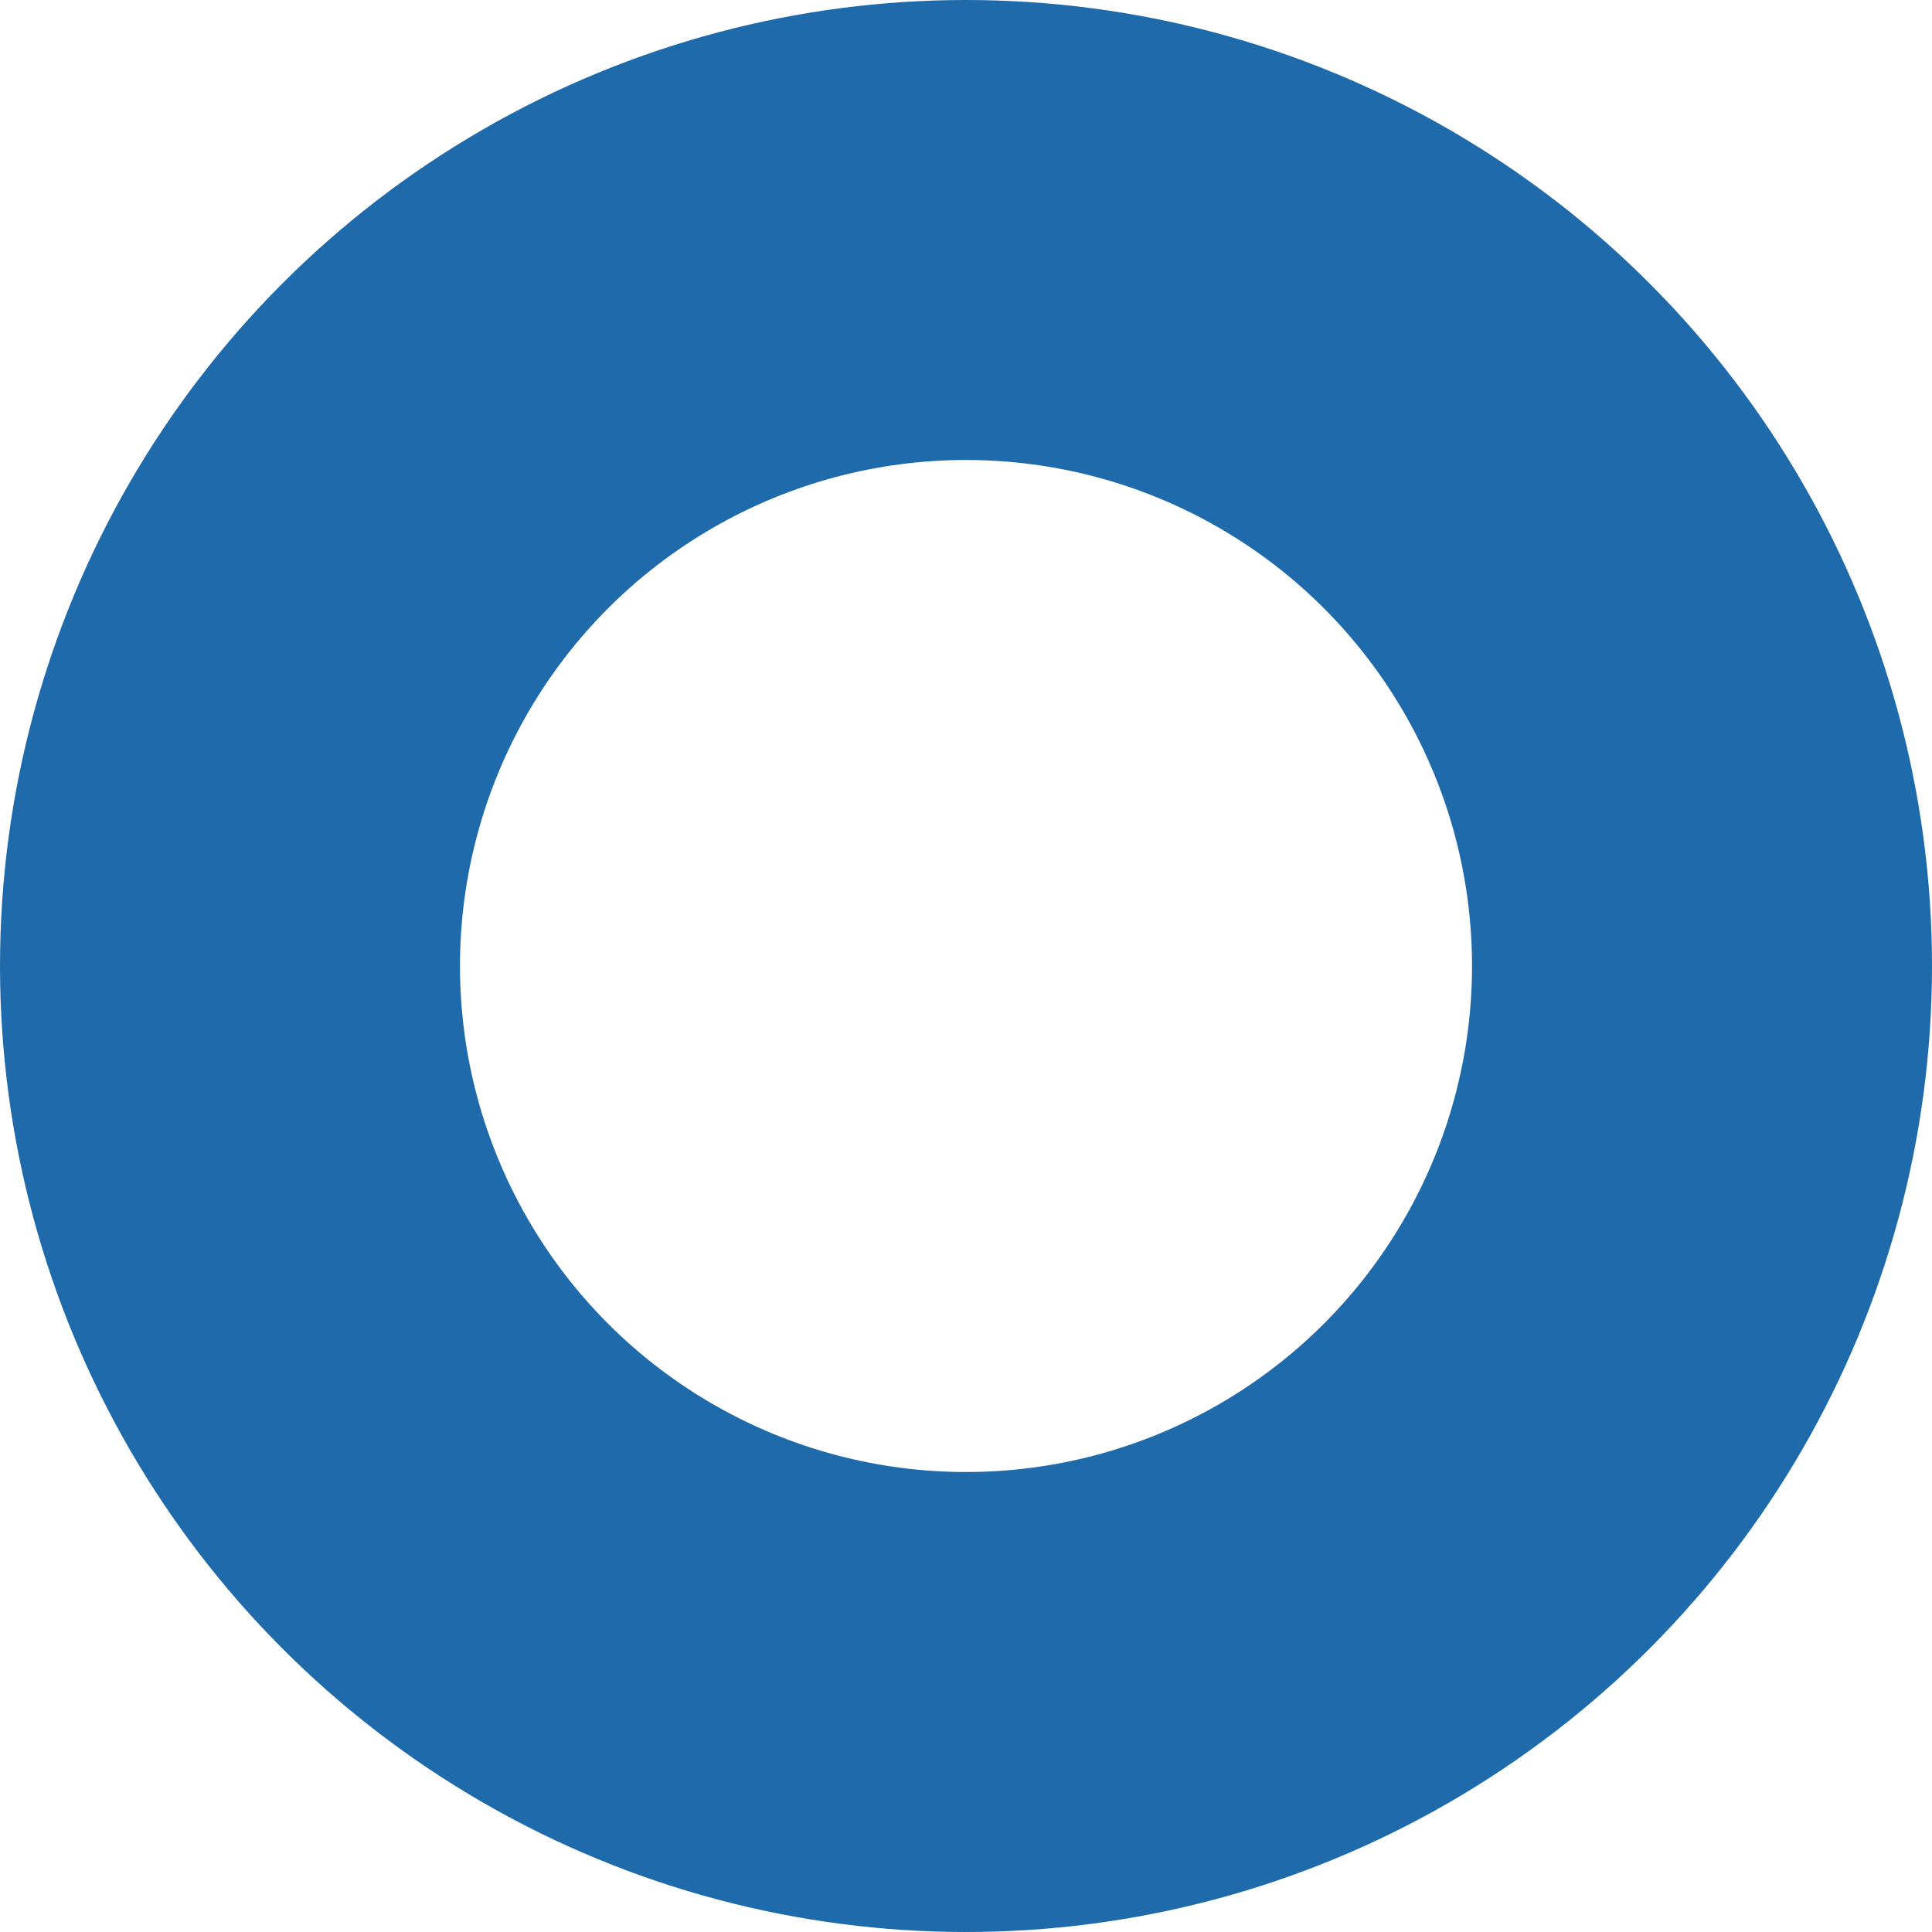 <svg width="67" height="67" viewBox="0 0 67 67" fill="none" xmlns="http://www.w3.org/2000/svg">
<circle cx="33.5" cy="33.5" r="25.524" transform="matrix(-1 0 0 1 67 0)" stroke="#1E6AAB" stroke-width="15.952"/>
</svg>

